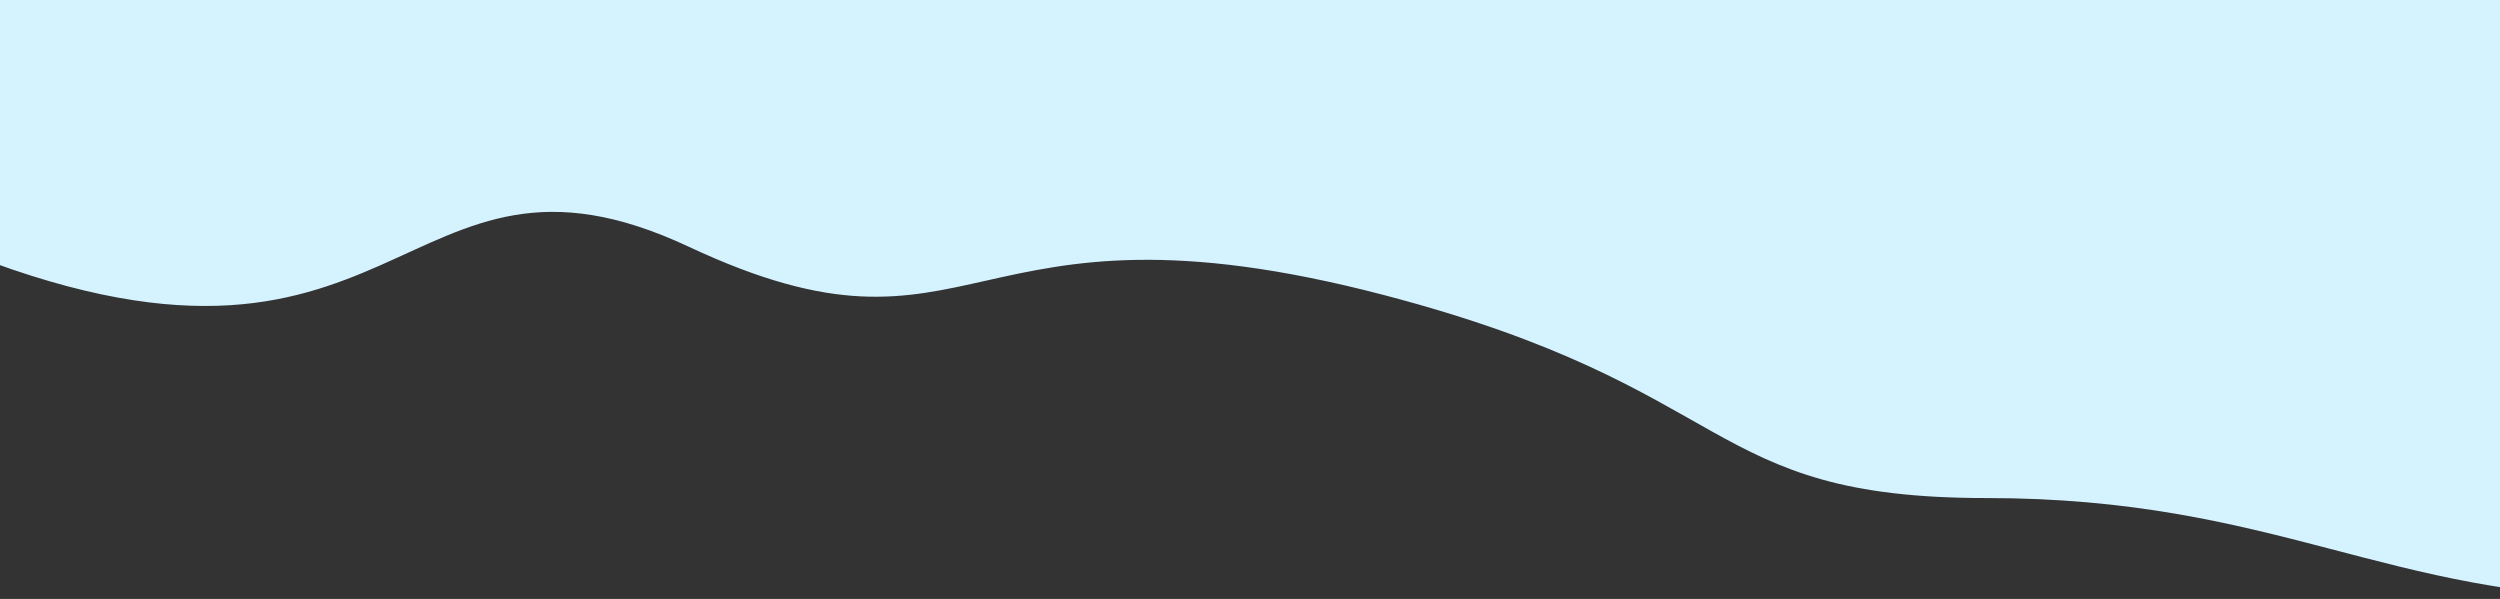 <svg width="1920" height="460" viewBox="0 0 1920 460" fill="none" xmlns="http://www.w3.org/2000/svg">
<rect x="0" y="0" width="1920" height="460" fill="#333333" stroke="none"/>
<path d="M529 189.5C305 84.5 311 332 -37 189.5L-197 261.5L-13 -175.5L2030.5 -152L2127.5 52C2083.83 108.667 2188.5 459.5 2030.5 459.5C1833 459.5 1748.5 382.5 1525.5 382.5C1306.01 382.5 1338 298.5 1062.5 226.5C736.929 141.414 753 294.5 529 189.5Z" fill="#D5F2FF"/>
</svg>
